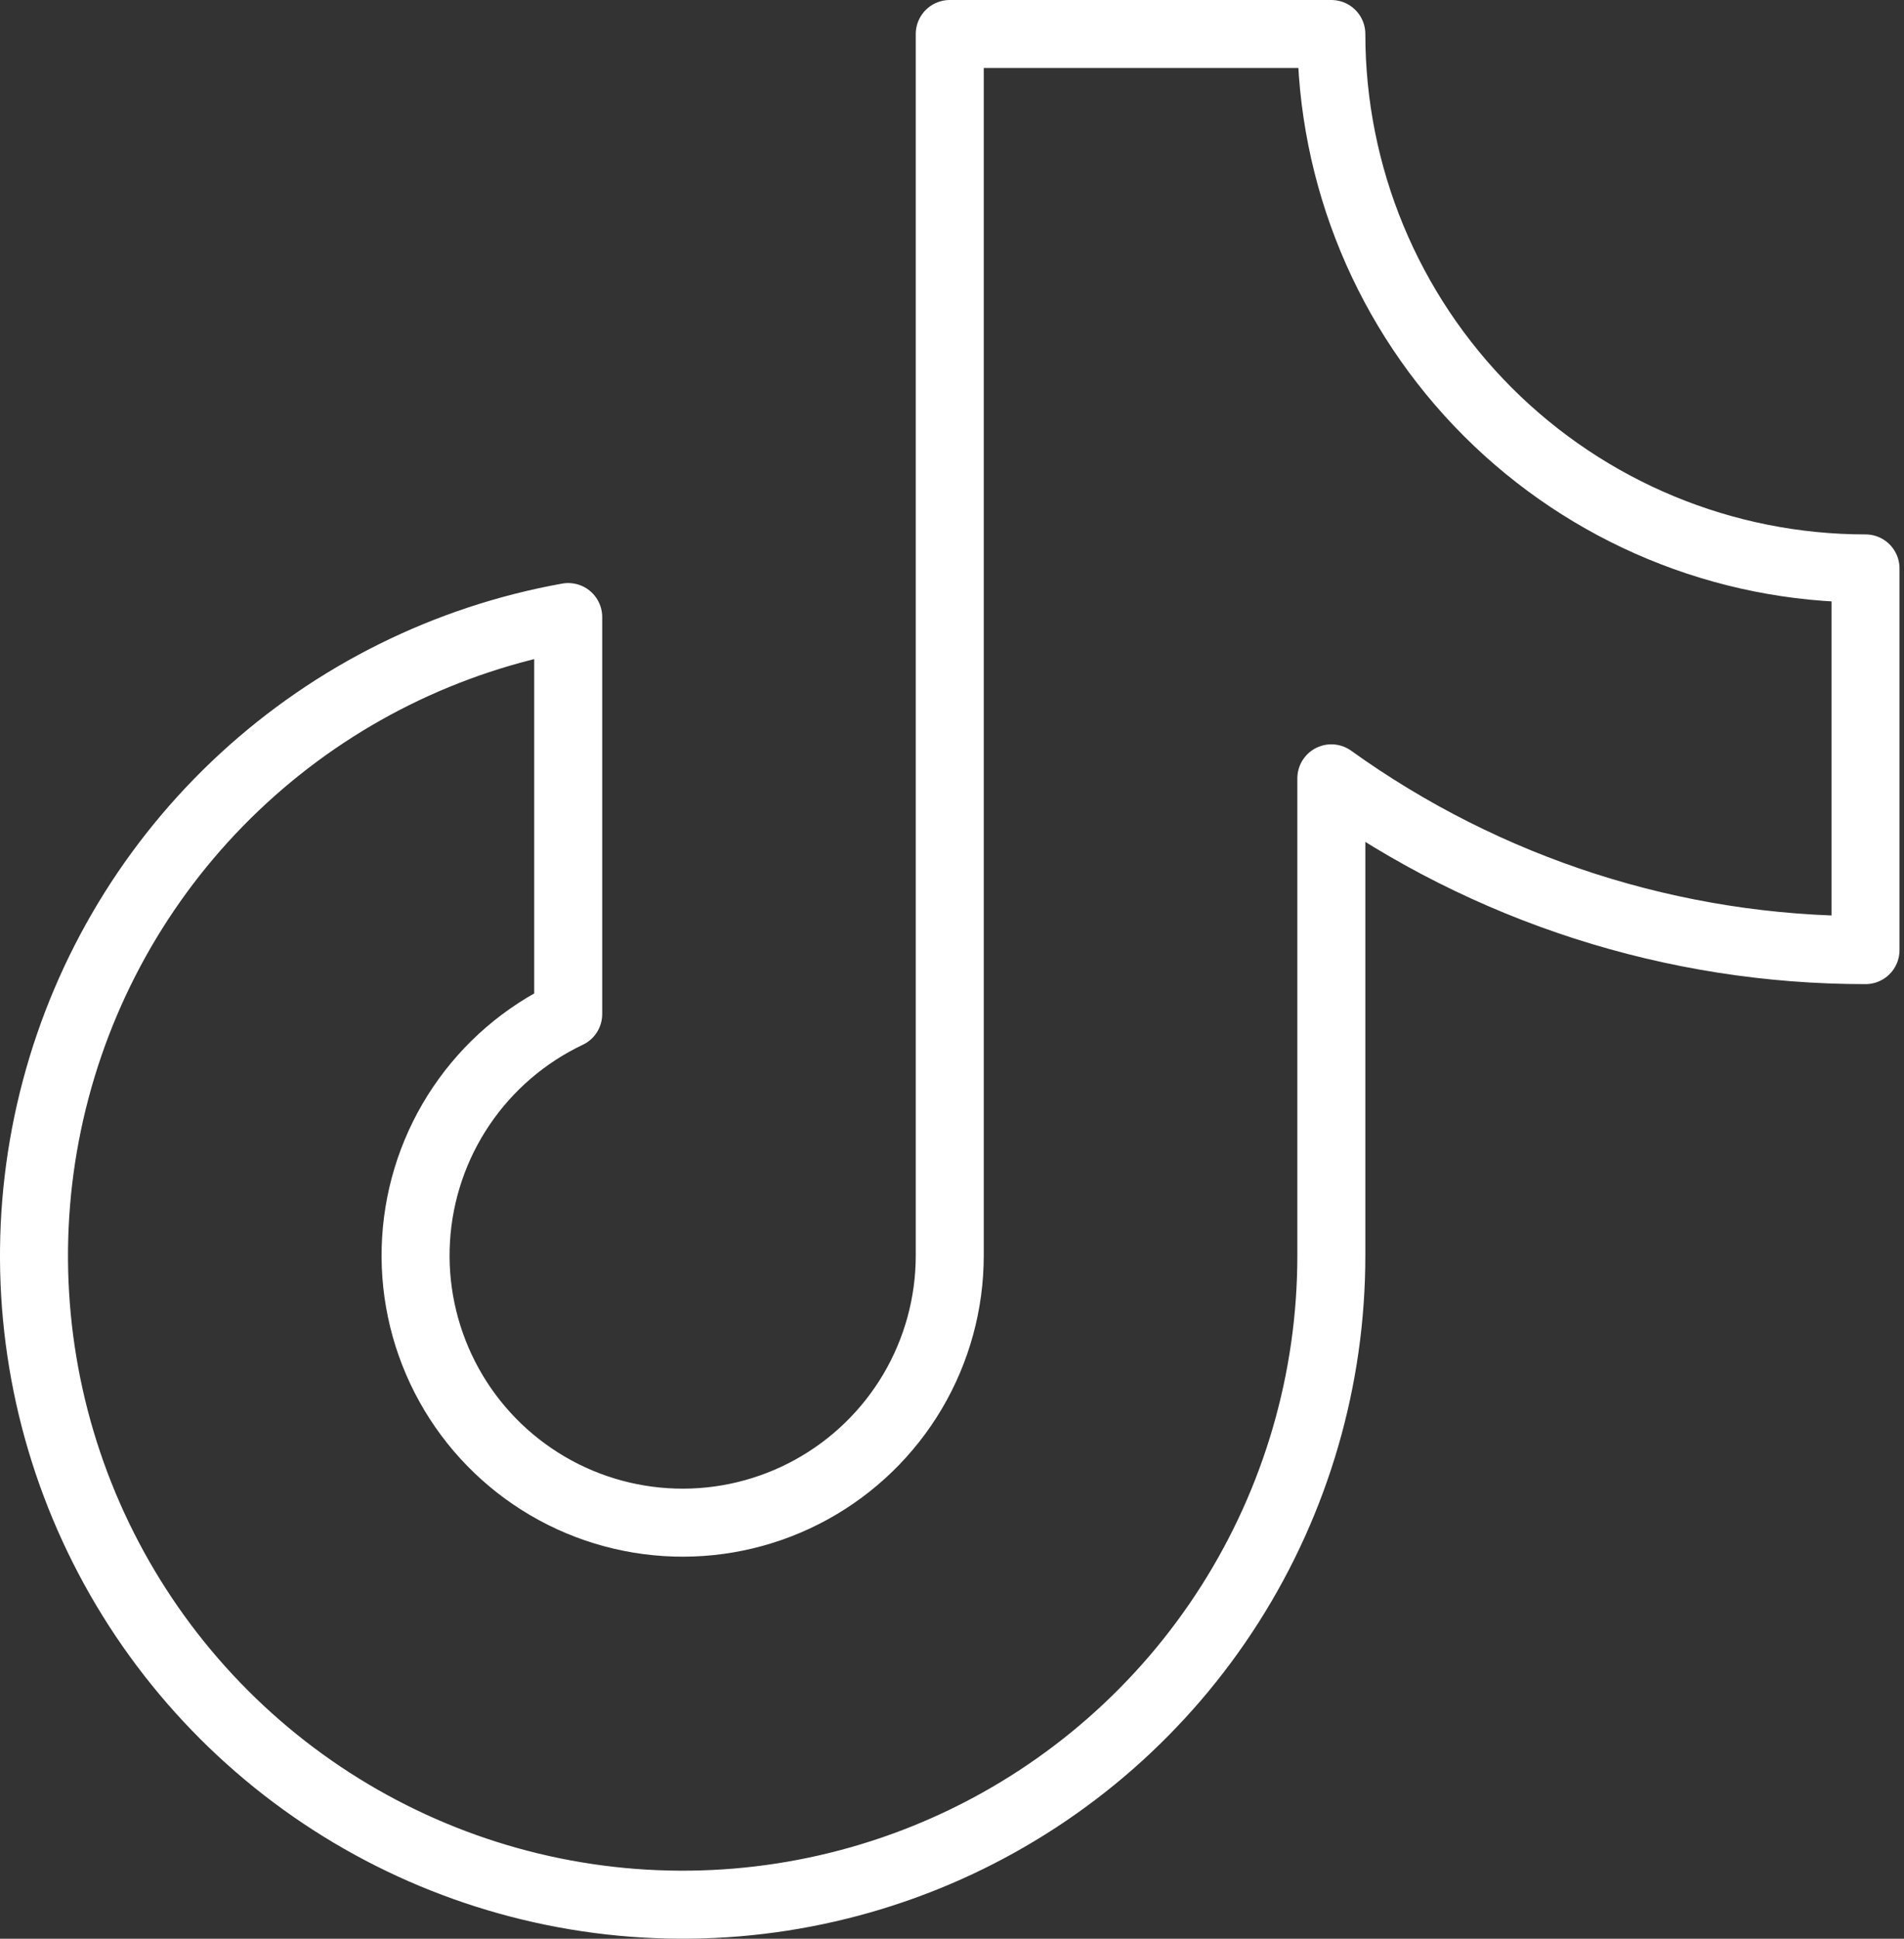 <?xml version="1.0" encoding="UTF-8"?> <svg xmlns="http://www.w3.org/2000/svg" width="56" height="57" viewBox="0 0 56 57" fill="none"><rect x="0" y="0" width="56" height="57" fill="#333333" stroke="none"/><path d="M39.157 22.884C43.736 26.172 49.232 27.938 54.868 27.934V16.712C50.702 16.712 46.705 15.056 43.759 12.11C40.812 9.163 39.157 5.167 39.157 1H27.934V36.912C27.934 38.318 27.557 39.698 26.842 40.909C26.126 42.119 25.099 43.115 23.868 43.793C22.637 44.471 21.246 44.807 19.84 44.764C18.435 44.721 17.067 44.303 15.879 43.551C14.691 42.8 13.726 41.743 13.086 40.492C12.445 39.24 12.152 37.84 12.237 36.437C12.322 35.033 12.782 33.679 13.569 32.514C14.356 31.349 15.441 30.417 16.712 29.814V18.142C13.139 18.783 9.823 20.43 7.153 22.889C4.483 25.348 2.57 28.517 1.639 32.026C0.707 35.534 0.796 39.235 1.894 42.694C2.993 46.154 5.055 49.228 7.84 51.557C10.624 53.886 14.015 55.371 17.614 55.84C21.214 56.309 24.872 55.741 28.16 54.204C31.448 52.666 34.229 50.223 36.177 47.16C38.125 44.097 39.159 40.542 39.157 36.912V22.884Z" stroke="white" stroke-width="2" stroke-linecap="round" stroke-linejoin="round"></path></svg> 